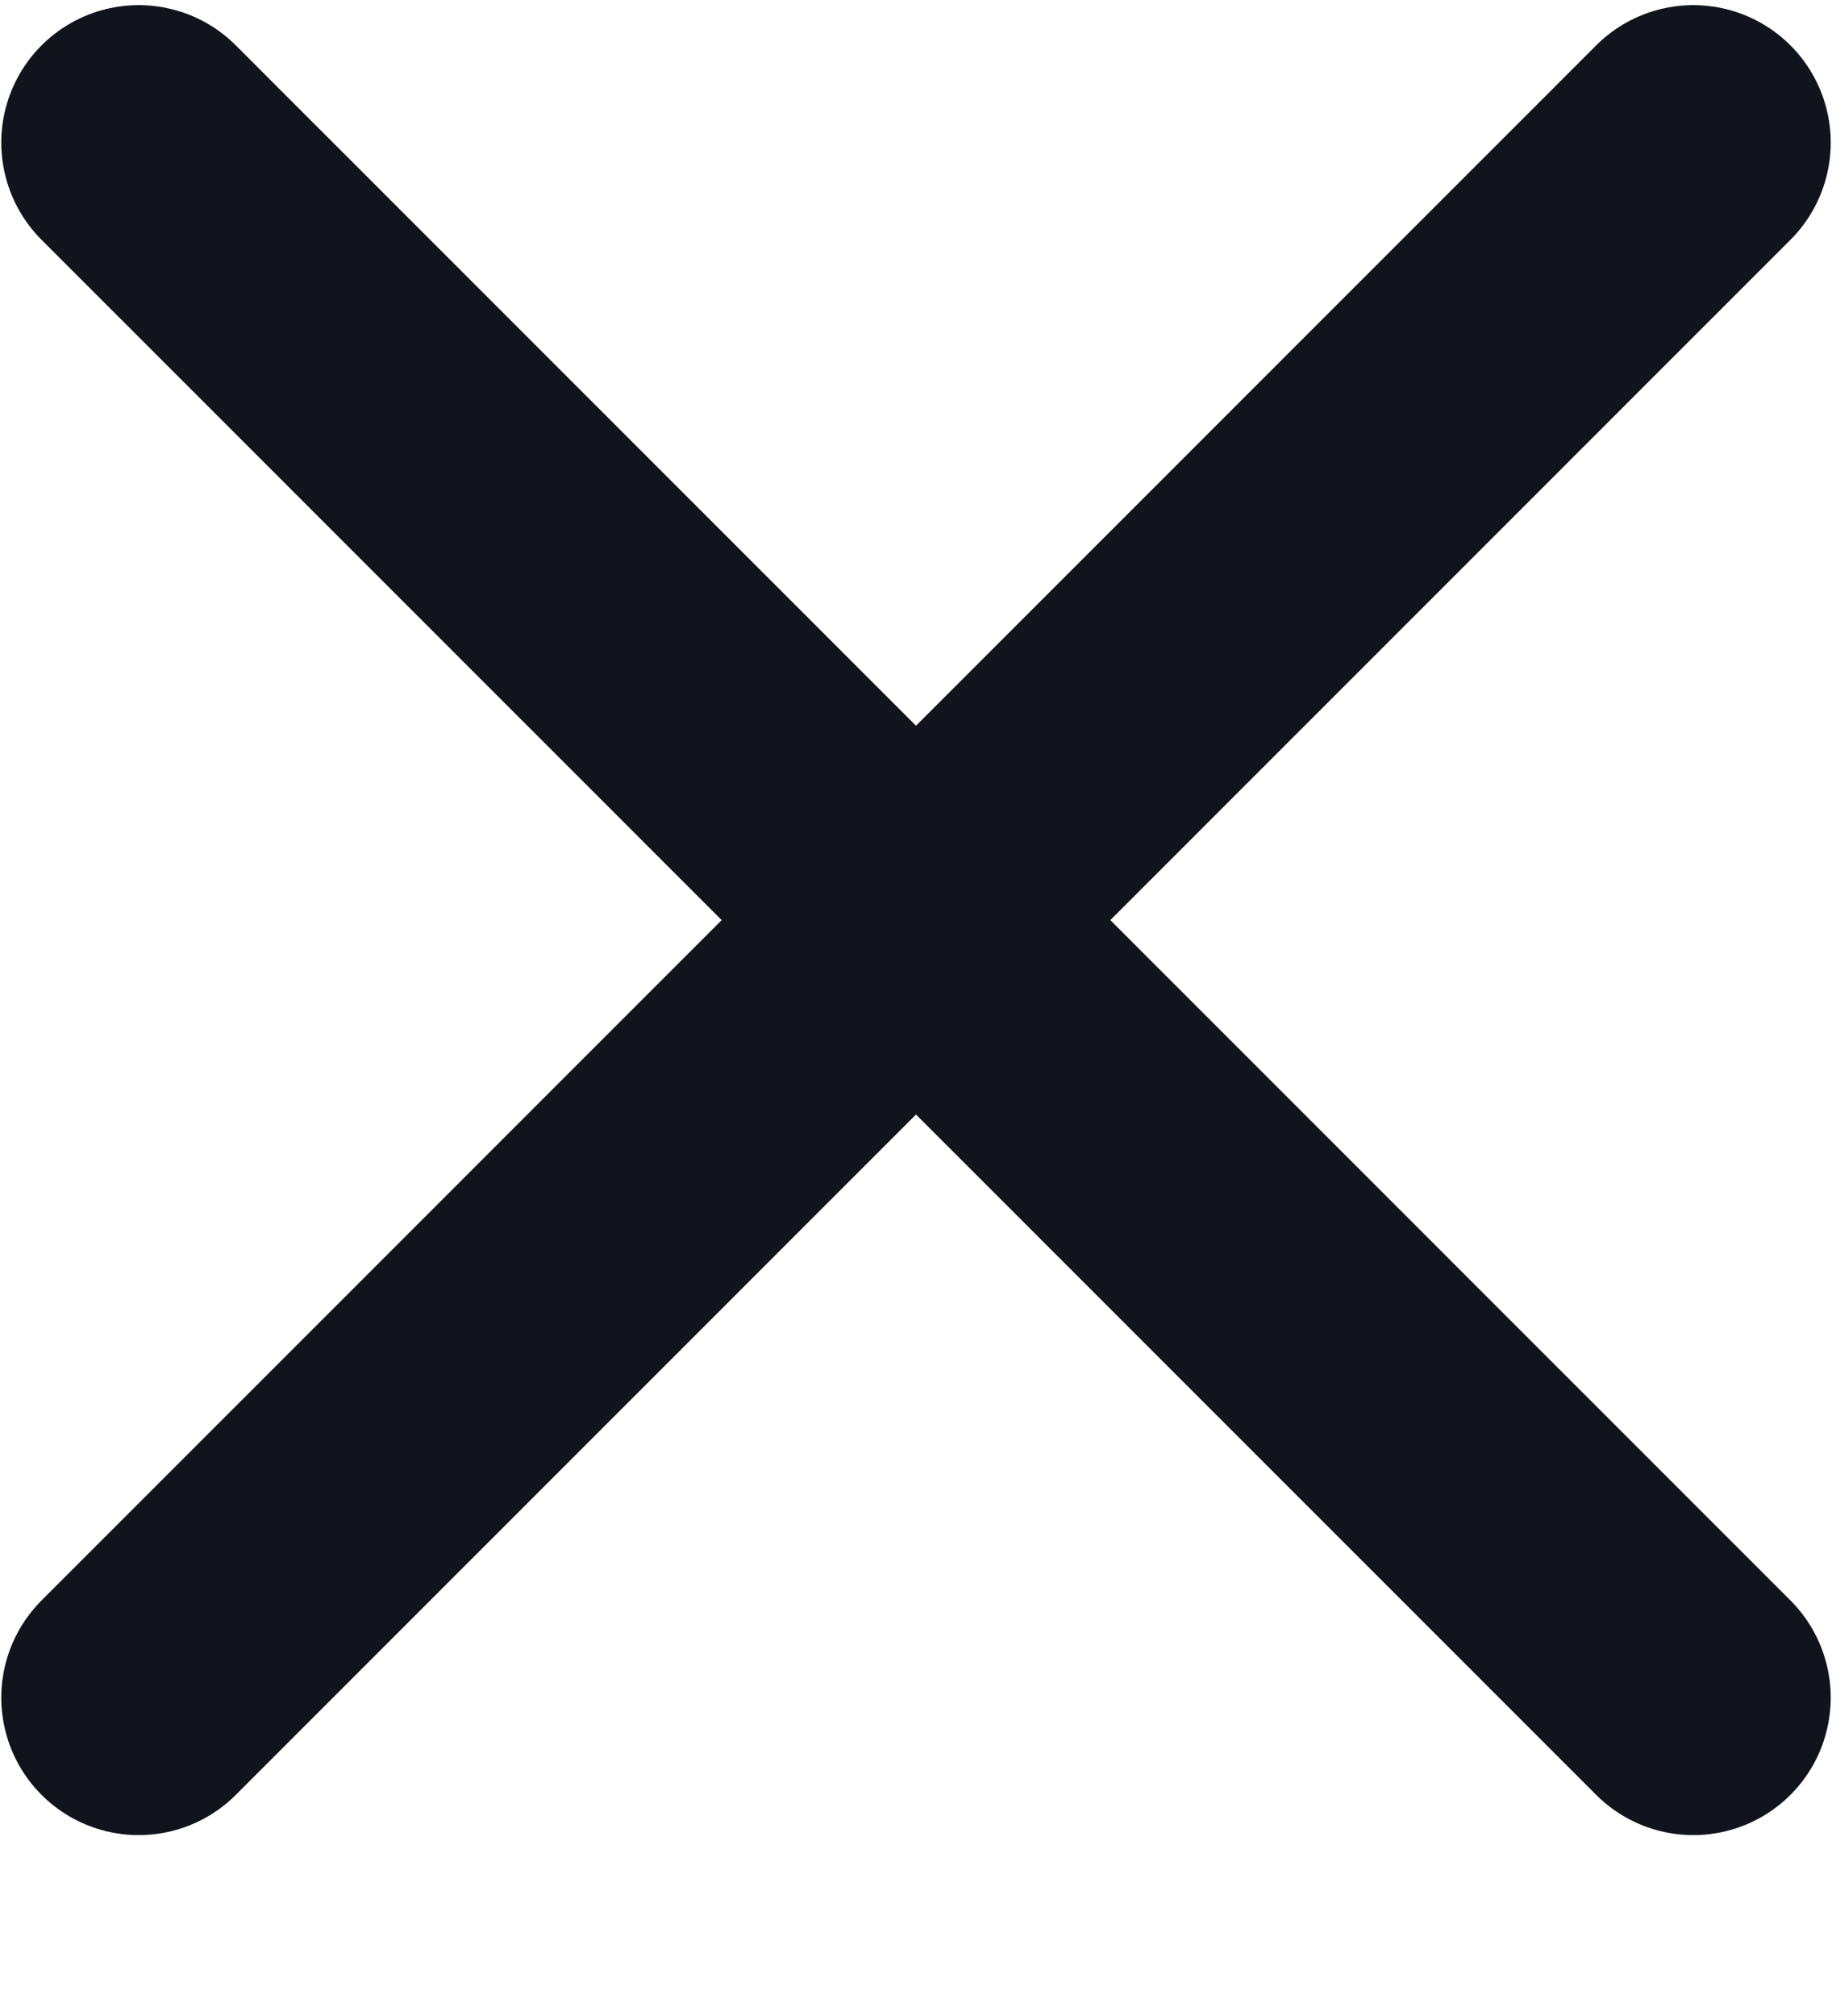 <svg width="10" height="11" viewBox="0 0 10 11" fill="none" xmlns="http://www.w3.org/2000/svg">
<path d="M9.243 0.778L0.757 9.263M9.243 9.263L0.757 0.778" stroke="#12141D" stroke-width="1.5" stroke-linecap="round" stroke-linejoin="round"/>
</svg>
